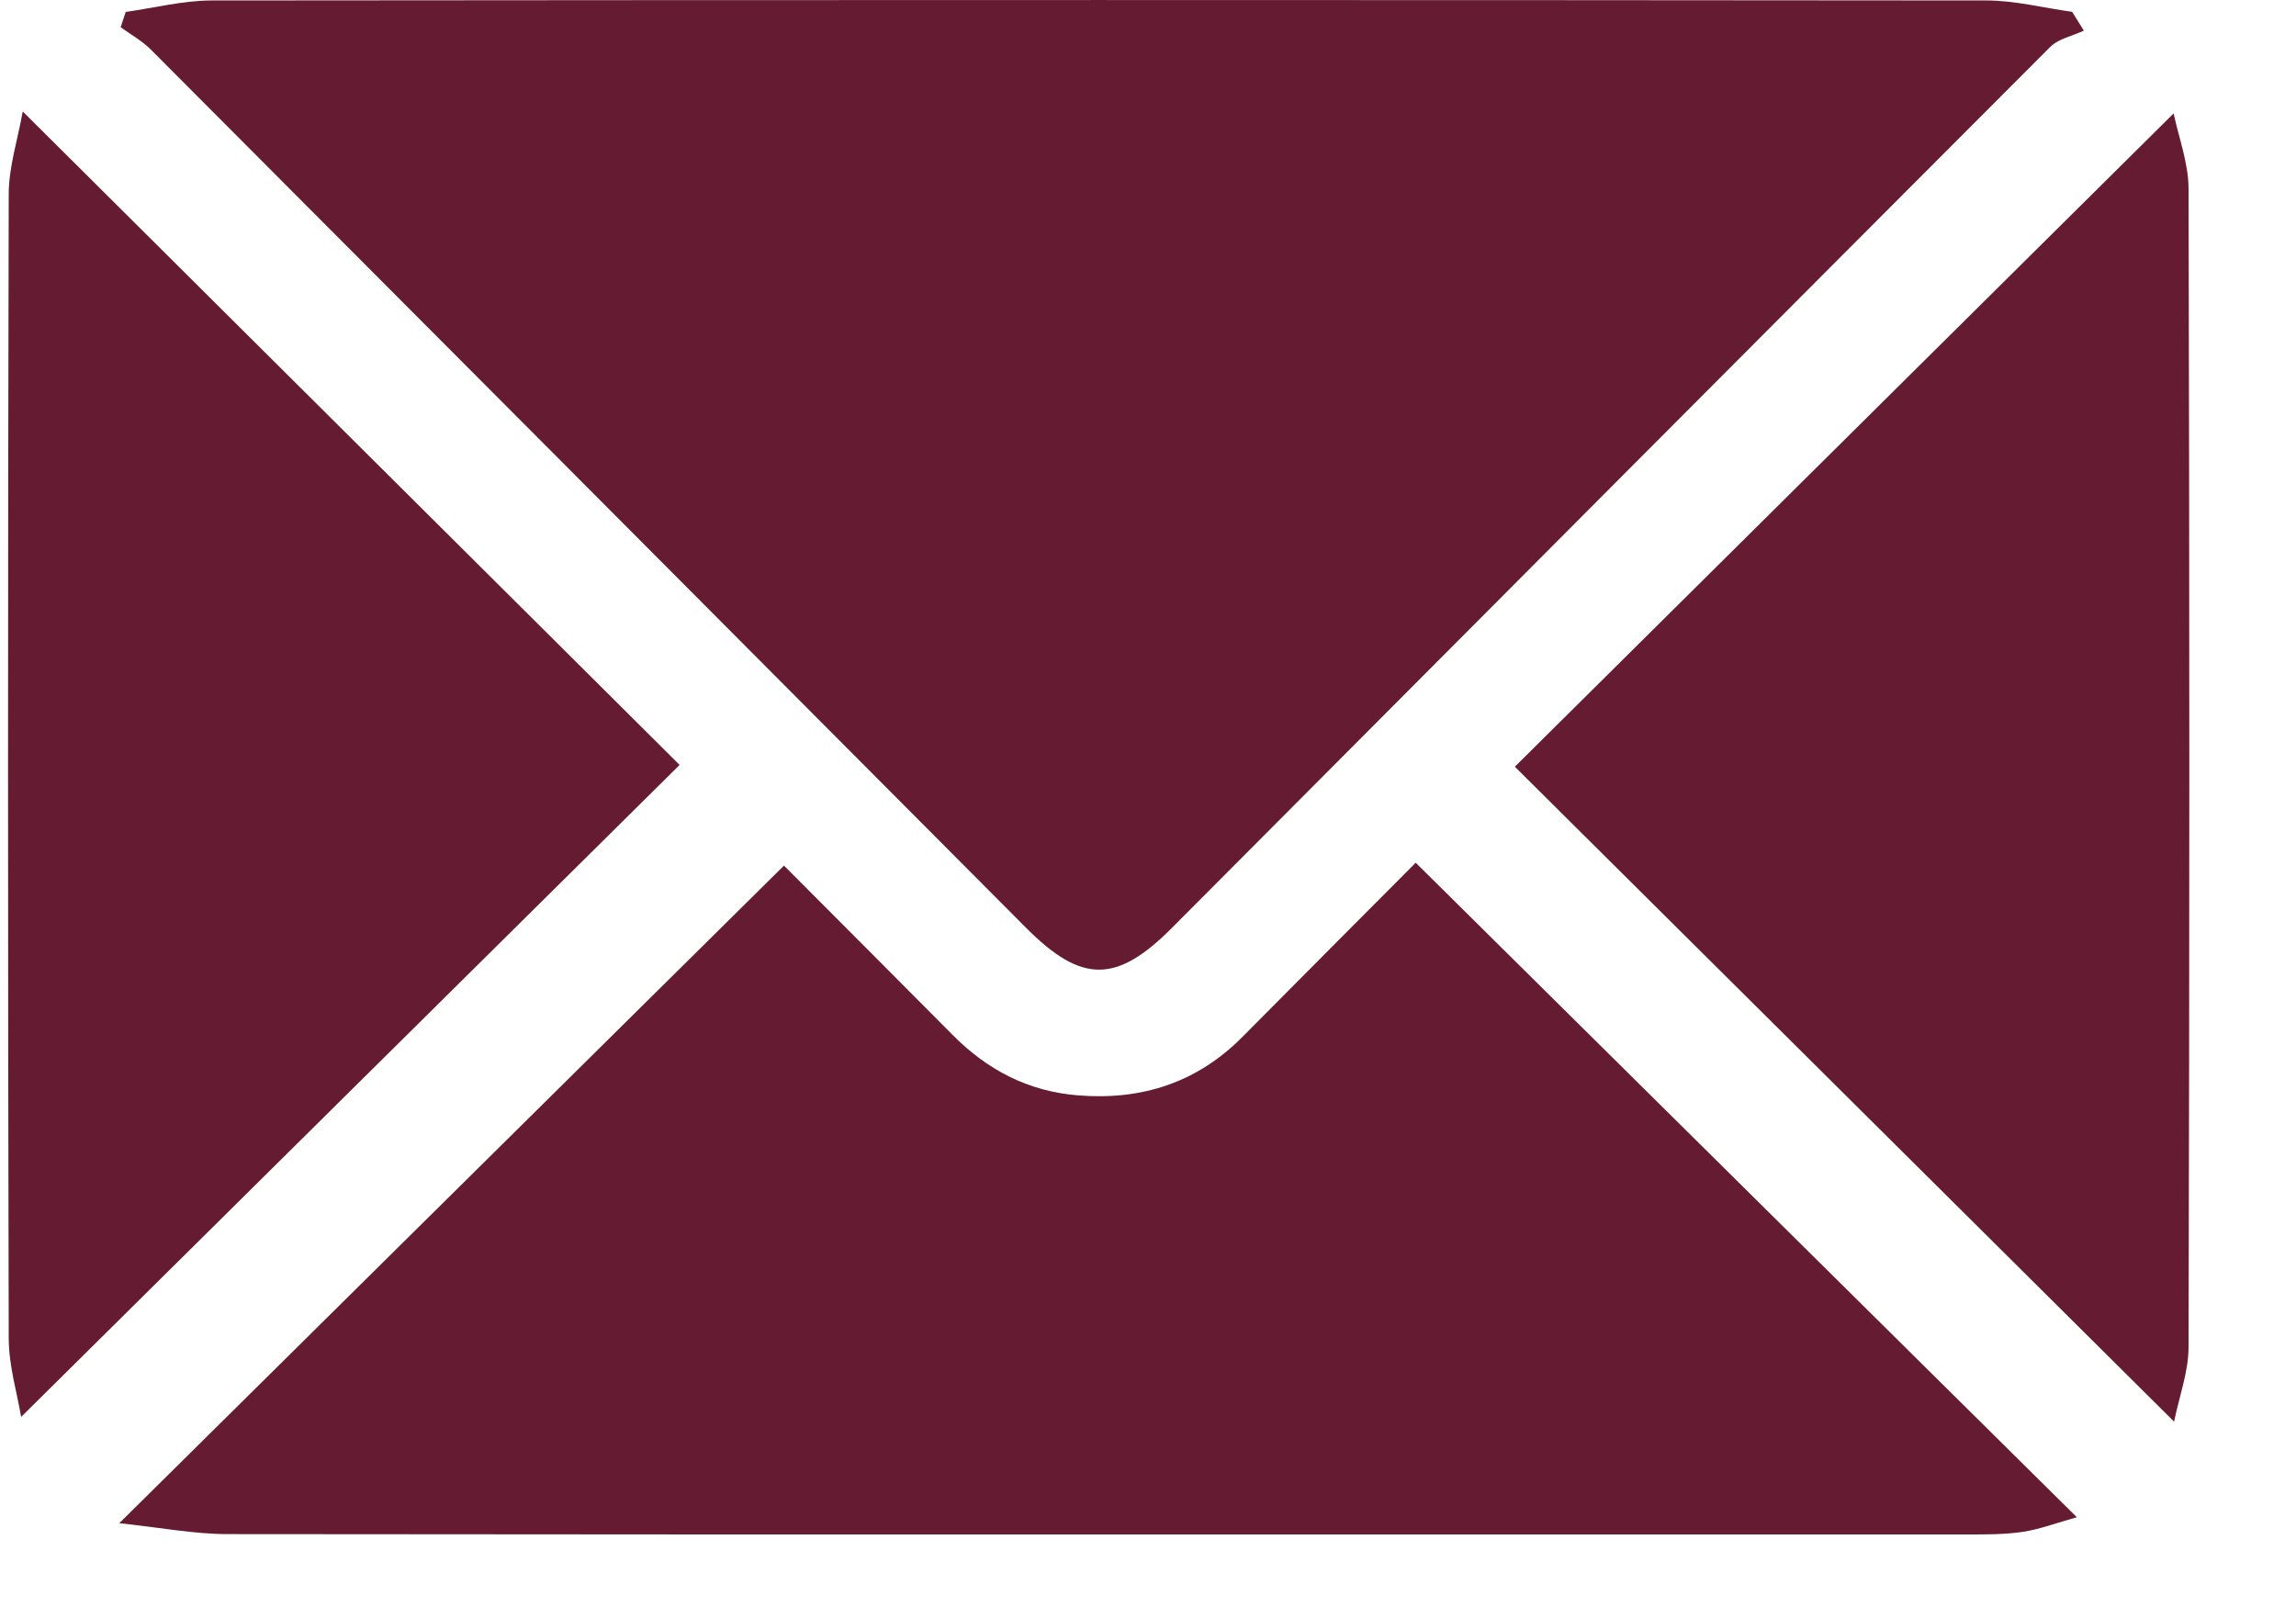<svg width="20" height="14" viewBox="0 0 20 14" fill="none" xmlns="http://www.w3.org/2000/svg">
<g clip-path="url(#clip0_22641_12277)">
<path d="M1.095 0.104C1.343 0.069 1.592 0.005 1.841 0.004C6.995 -0.001 12.149 -0.001 17.303 0.004C17.552 0.004 17.801 0.069 18.05 0.103C18.084 0.158 18.118 0.212 18.152 0.267C18.052 0.314 17.93 0.337 17.858 0.41C15.306 2.965 12.758 5.524 10.21 8.082C9.726 8.569 9.422 8.569 8.939 8.084C6.397 5.532 3.856 2.98 1.313 0.431C1.237 0.355 1.139 0.301 1.051 0.237C1.066 0.193 1.08 0.149 1.095 0.104Z" fill="#651C32"/>
<path d="M12.332 7.516C14.258 9.422 16.154 11.3 18.091 13.218C17.912 13.268 17.77 13.322 17.623 13.345C17.467 13.368 17.307 13.368 17.149 13.368C12.094 13.369 7.039 13.37 1.984 13.365C1.686 13.365 1.388 13.306 1.039 13.27C3.002 11.328 4.903 9.446 6.829 7.541C7.282 7.996 7.791 8.504 8.298 9.016C8.601 9.322 8.959 9.509 9.394 9.543C9.948 9.587 10.428 9.431 10.823 9.033C11.331 8.52 11.84 8.01 12.332 7.516H12.332Z" fill="#651C32"/>
<path d="M0.184 12.344C0.15 12.139 0.077 11.901 0.076 11.663C0.068 8.339 0.068 5.015 0.076 1.692C0.076 1.456 0.154 1.219 0.198 0.971C2.136 2.898 4.031 4.785 5.92 6.664C4.025 8.54 2.12 10.428 0.184 12.344V12.344Z" fill="#651C32"/>
<path d="M13.196 6.679C15.099 4.792 16.998 2.908 18.934 0.988C18.979 1.201 19.064 1.423 19.064 1.645C19.073 5.008 19.073 8.372 19.064 11.734C19.064 11.951 18.982 12.168 18.938 12.385C17.009 10.469 15.112 8.584 13.195 6.679H13.196Z" fill="#651C32"/>
</g>
<defs>
<clipPath id="clip0_22641_12277">
<rect width="19" height="13.368" fill="white" transform="translate(0.07)"/>
</clipPath>
</defs>
</svg>
